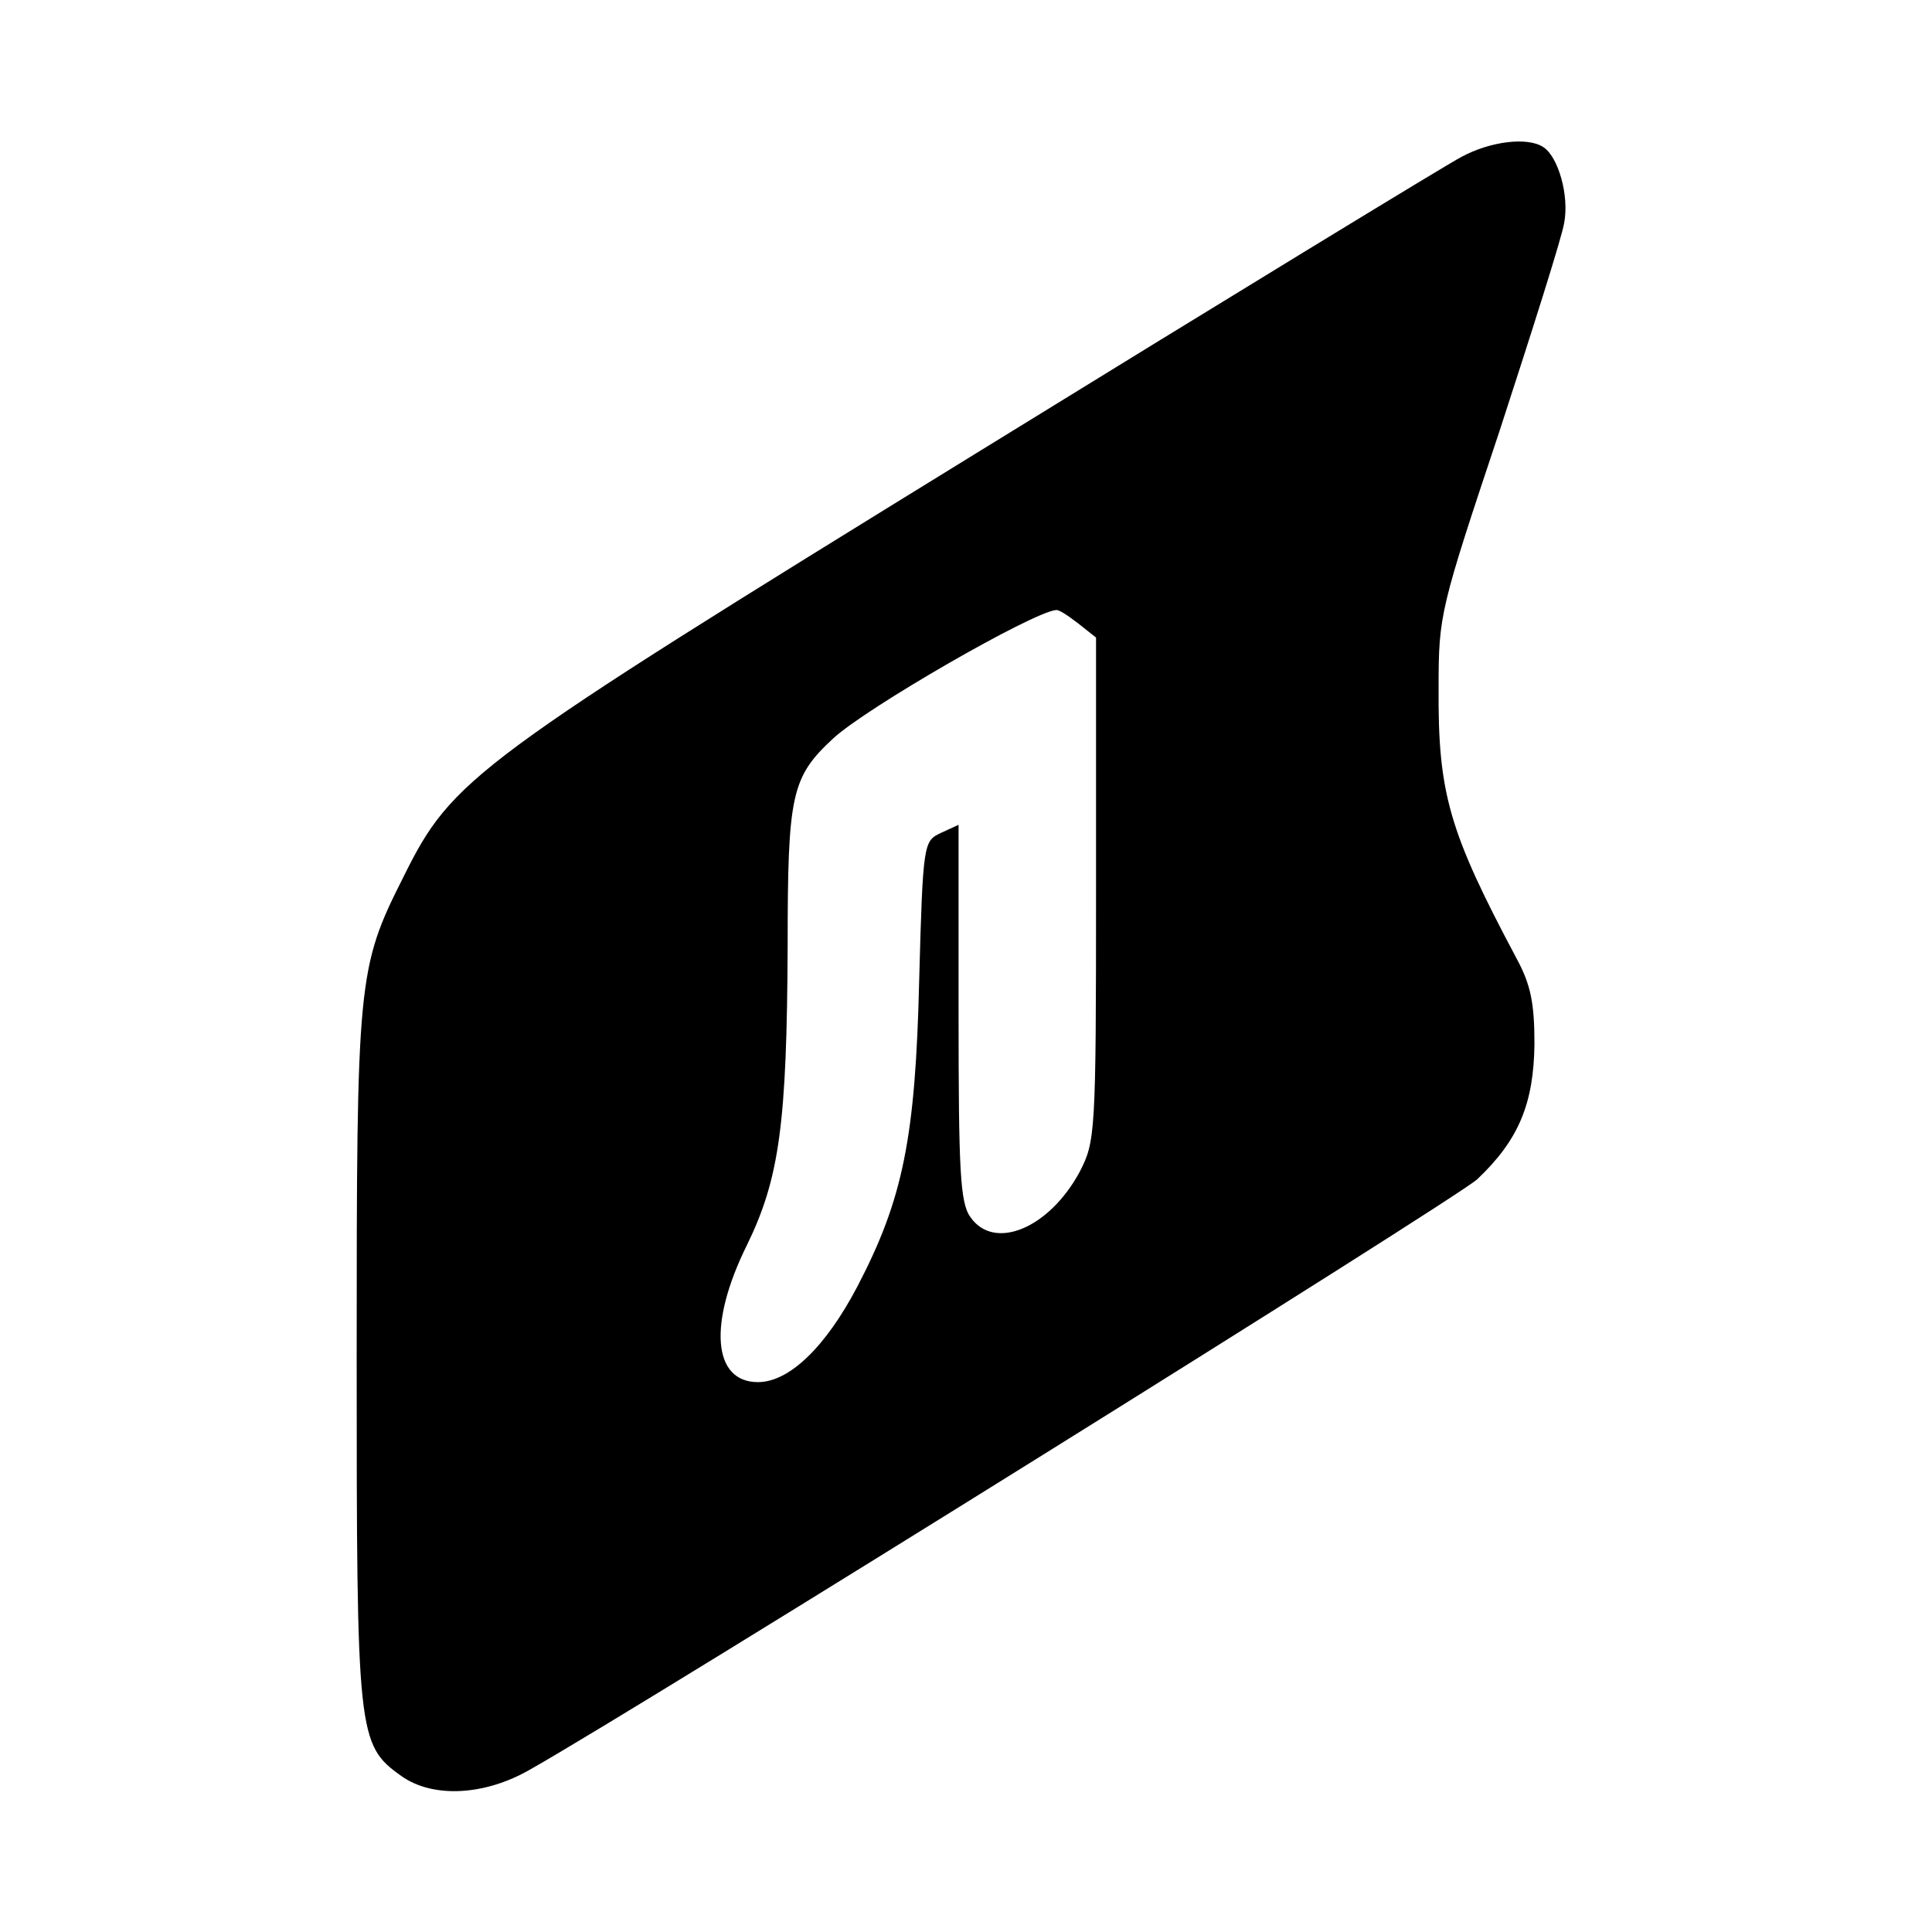 <svg version="1" xmlns="http://www.w3.org/2000/svg" width="346.667" height="346.667" viewBox="0 0 260 260"><path d="M196.7 21.1c-2.1 1.1-31.6 19.1-65.5 40-67.7 41.7-70.3 43.6-76.9 56.9-6.2 12.3-6.3 13.7-6.3 64.7 0 50.8.1 52.1 6 56.3 4.2 3 11.2 2.7 17.4-.9 15.4-8.7 124.6-76.8 127.4-79.4 5.6-5.3 7.6-10.2 7.7-18.2 0-5.5-.5-8-2.4-11.5-9.1-17.1-10.6-22.2-10.5-36.5 0-9.8.2-10.5 8.2-34.5 4.4-13.5 8.4-26.1 8.7-28 .7-3.7-.8-8.9-2.8-10.2-2.1-1.4-7.1-.8-11 1.3zm-51.6 62.8l2.4 1.9v33.9c0 33-.1 33.9-2.2 38-4.1 7.6-11.5 10.7-14.7 6.1-1.4-1.9-1.6-6.3-1.6-27.5V111l-2.4 1.1c-2.3 1.1-2.4 1.3-2.9 19.8-.5 21.3-2.2 29.5-8.3 41.2-4.3 8.2-9.2 12.9-13.4 12.9-6.1 0-6.7-7.9-1.5-18.4 4.4-9 5.4-16.4 5.5-40.4 0-20.3.5-22.6 6.1-27.8 4.4-4.1 26.8-17 30-17.3.4-.1 1.7.8 3 1.8z"/></svg>